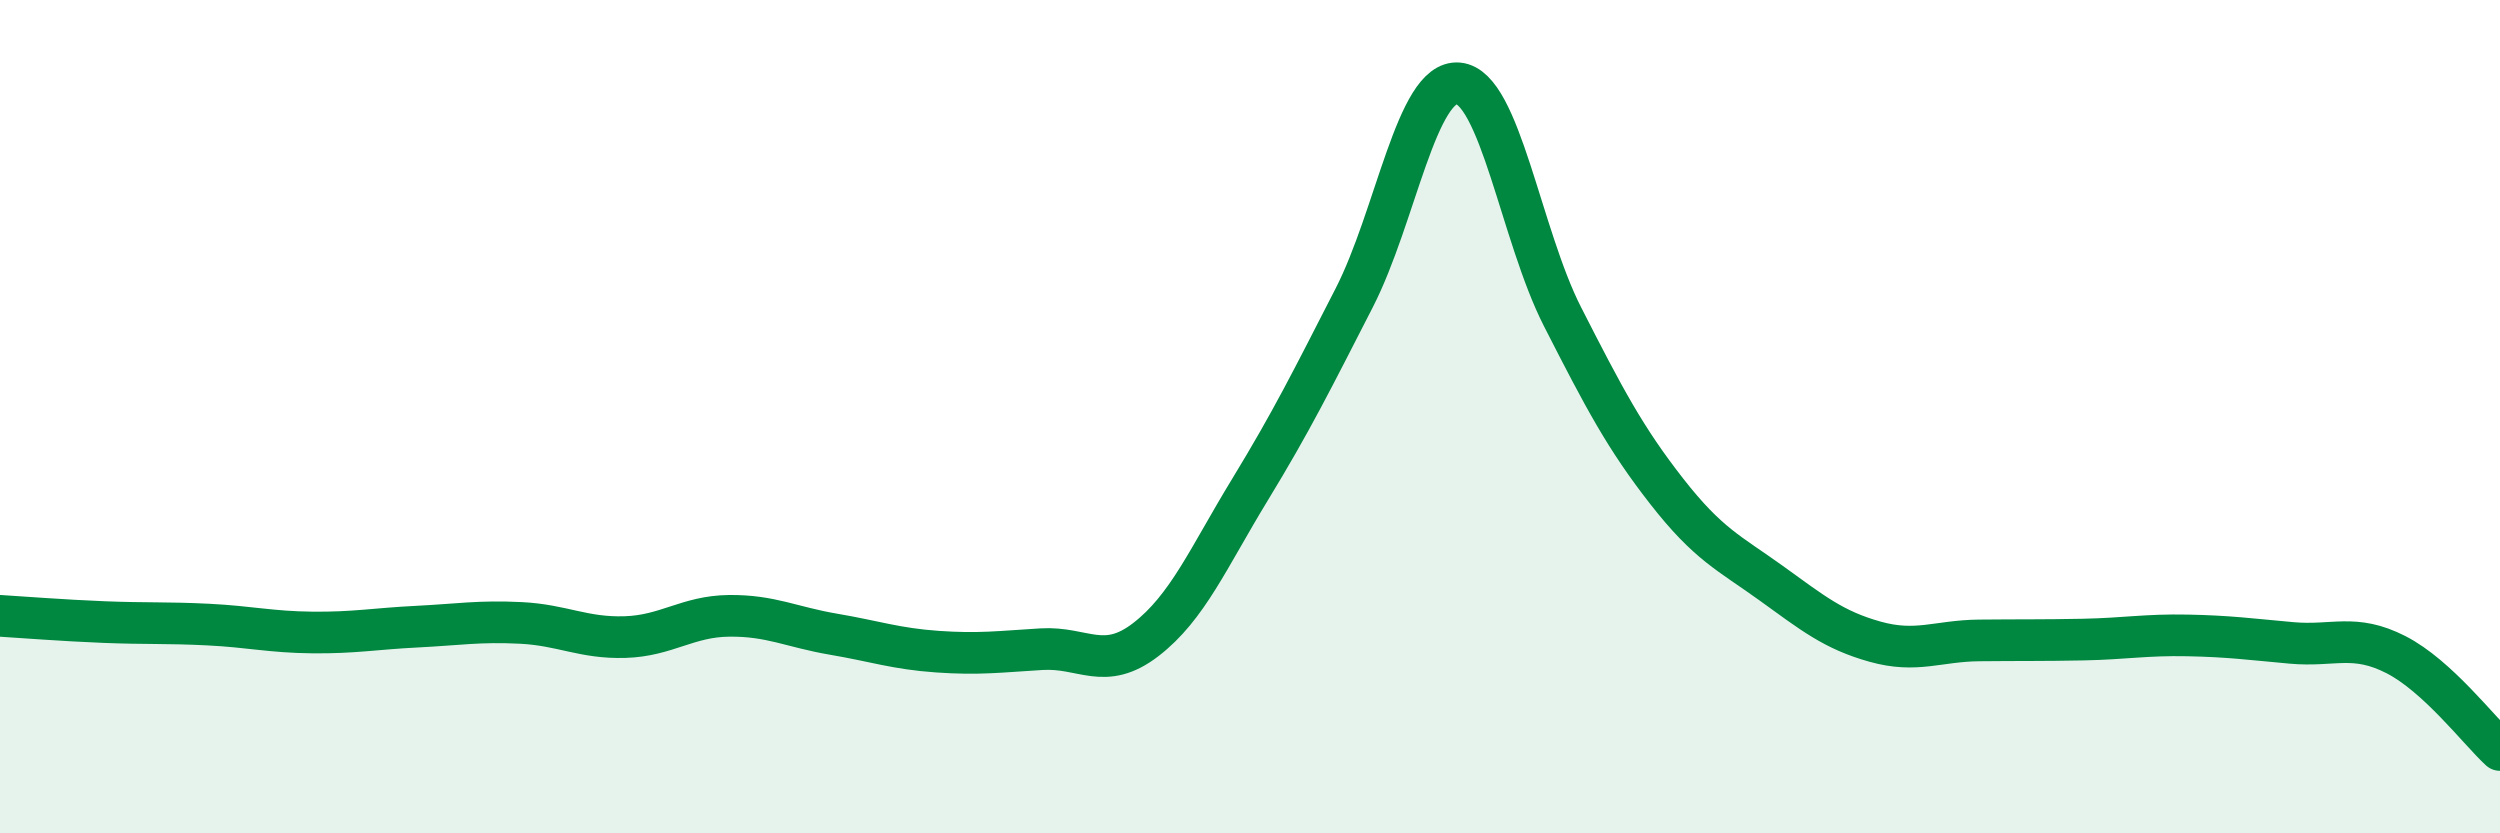 
    <svg width="60" height="20" viewBox="0 0 60 20" xmlns="http://www.w3.org/2000/svg">
      <path
        d="M 0,14.78 C 0.5,14.81 1.5,14.89 2.5,14.93 C 3.5,14.97 4,14.94 5,14.99 C 6,15.04 6.5,15.17 7.5,15.18 C 8.5,15.19 9,15.09 10,15.04 C 11,14.99 11.5,14.9 12.5,14.95 C 13.5,15 14,15.32 15,15.29 C 16,15.26 16.5,14.79 17.5,14.78 C 18.5,14.77 19,15.05 20,15.22 C 21,15.39 21.5,15.57 22.5,15.64 C 23.5,15.71 24,15.64 25,15.58 C 26,15.52 26.5,16.12 27.5,15.35 C 28.5,14.58 29,13.39 30,11.75 C 31,10.11 31.5,9.1 32.5,7.15 C 33.5,5.2 34,1.91 35,2 C 36,2.09 36.5,5.64 37.5,7.6 C 38.5,9.56 39,10.51 40,11.79 C 41,13.07 41.5,13.27 42.5,13.99 C 43.5,14.71 44,15.12 45,15.4 C 46,15.68 46.5,15.38 47.5,15.37 C 48.5,15.36 49,15.37 50,15.35 C 51,15.33 51.5,15.23 52.5,15.25 C 53.5,15.27 54,15.34 55,15.43 C 56,15.52 56.5,15.2 57.5,15.71 C 58.5,16.22 59.5,17.54 60,18L60 20L0 20Z"
        fill="#008740"
        opacity="0.1"
        stroke-linecap="round"
        stroke-linejoin="round"
      />
      <path
        d="M 0,14.78 C 0.5,14.81 1.5,14.89 2.5,14.93 C 3.5,14.97 4,14.94 5,14.99 C 6,15.04 6.5,15.17 7.5,15.18 C 8.5,15.19 9,15.09 10,15.04 C 11,14.99 11.5,14.9 12.5,14.95 C 13.5,15 14,15.32 15,15.29 C 16,15.26 16.5,14.79 17.5,14.78 C 18.5,14.77 19,15.05 20,15.22 C 21,15.39 21.5,15.57 22.5,15.64 C 23.5,15.71 24,15.64 25,15.58 C 26,15.52 26.5,16.12 27.5,15.35 C 28.5,14.58 29,13.39 30,11.75 C 31,10.11 31.5,9.1 32.5,7.15 C 33.5,5.2 34,1.91 35,2 C 36,2.09 36.5,5.64 37.5,7.6 C 38.5,9.56 39,10.51 40,11.79 C 41,13.07 41.5,13.27 42.5,13.99 C 43.5,14.71 44,15.12 45,15.4 C 46,15.68 46.5,15.38 47.5,15.37 C 48.5,15.36 49,15.37 50,15.35 C 51,15.33 51.5,15.23 52.5,15.25 C 53.5,15.27 54,15.34 55,15.43 C 56,15.52 56.5,15.2 57.5,15.71 C 58.5,16.22 59.5,17.54 60,18"
        stroke="#008740"
        stroke-width="1"
        fill="none"
        stroke-linecap="round"
        stroke-linejoin="round"
      />
    </svg>
  